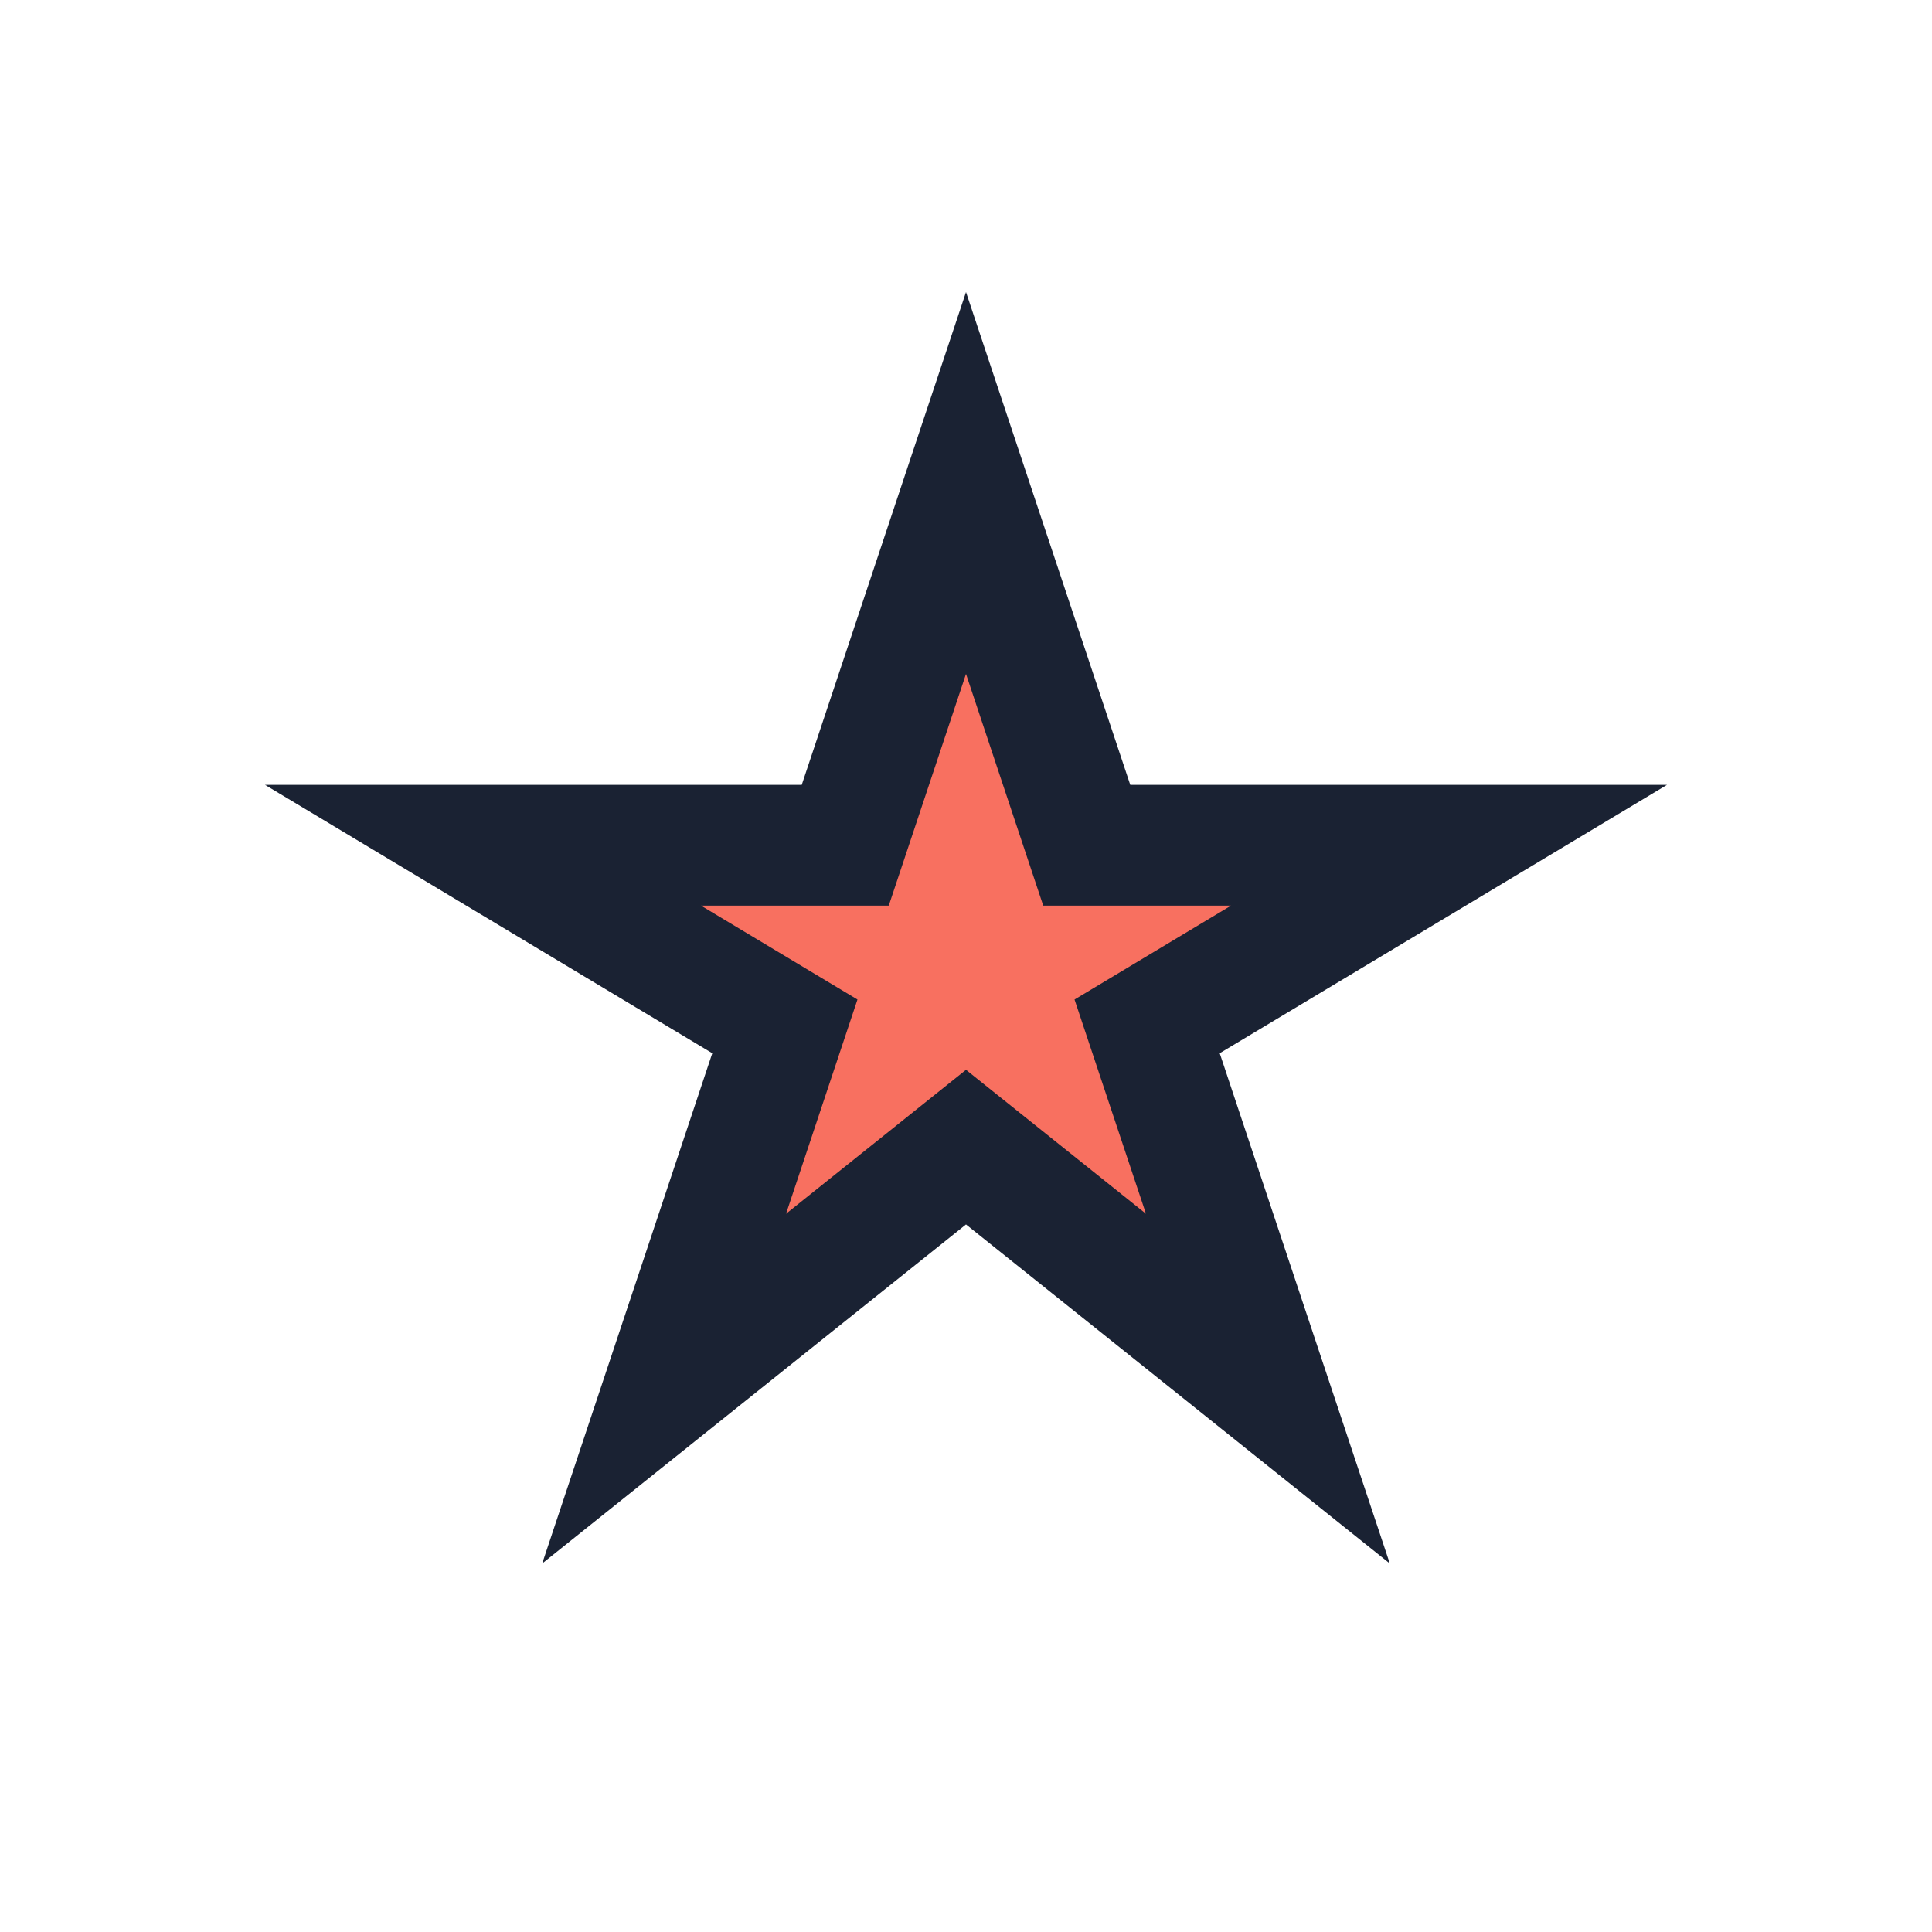 <?xml version="1.0" encoding="UTF-8"?>
<svg xmlns="http://www.w3.org/2000/svg" width="32" height="32" viewBox="0 0 32 32"><polygon points="16,8 18,14 24,14 19,17 21,23 16,19 11,23 13,17 8,14 14,14" fill="#F87060" stroke="#1A2233" stroke-width="2"/></svg>